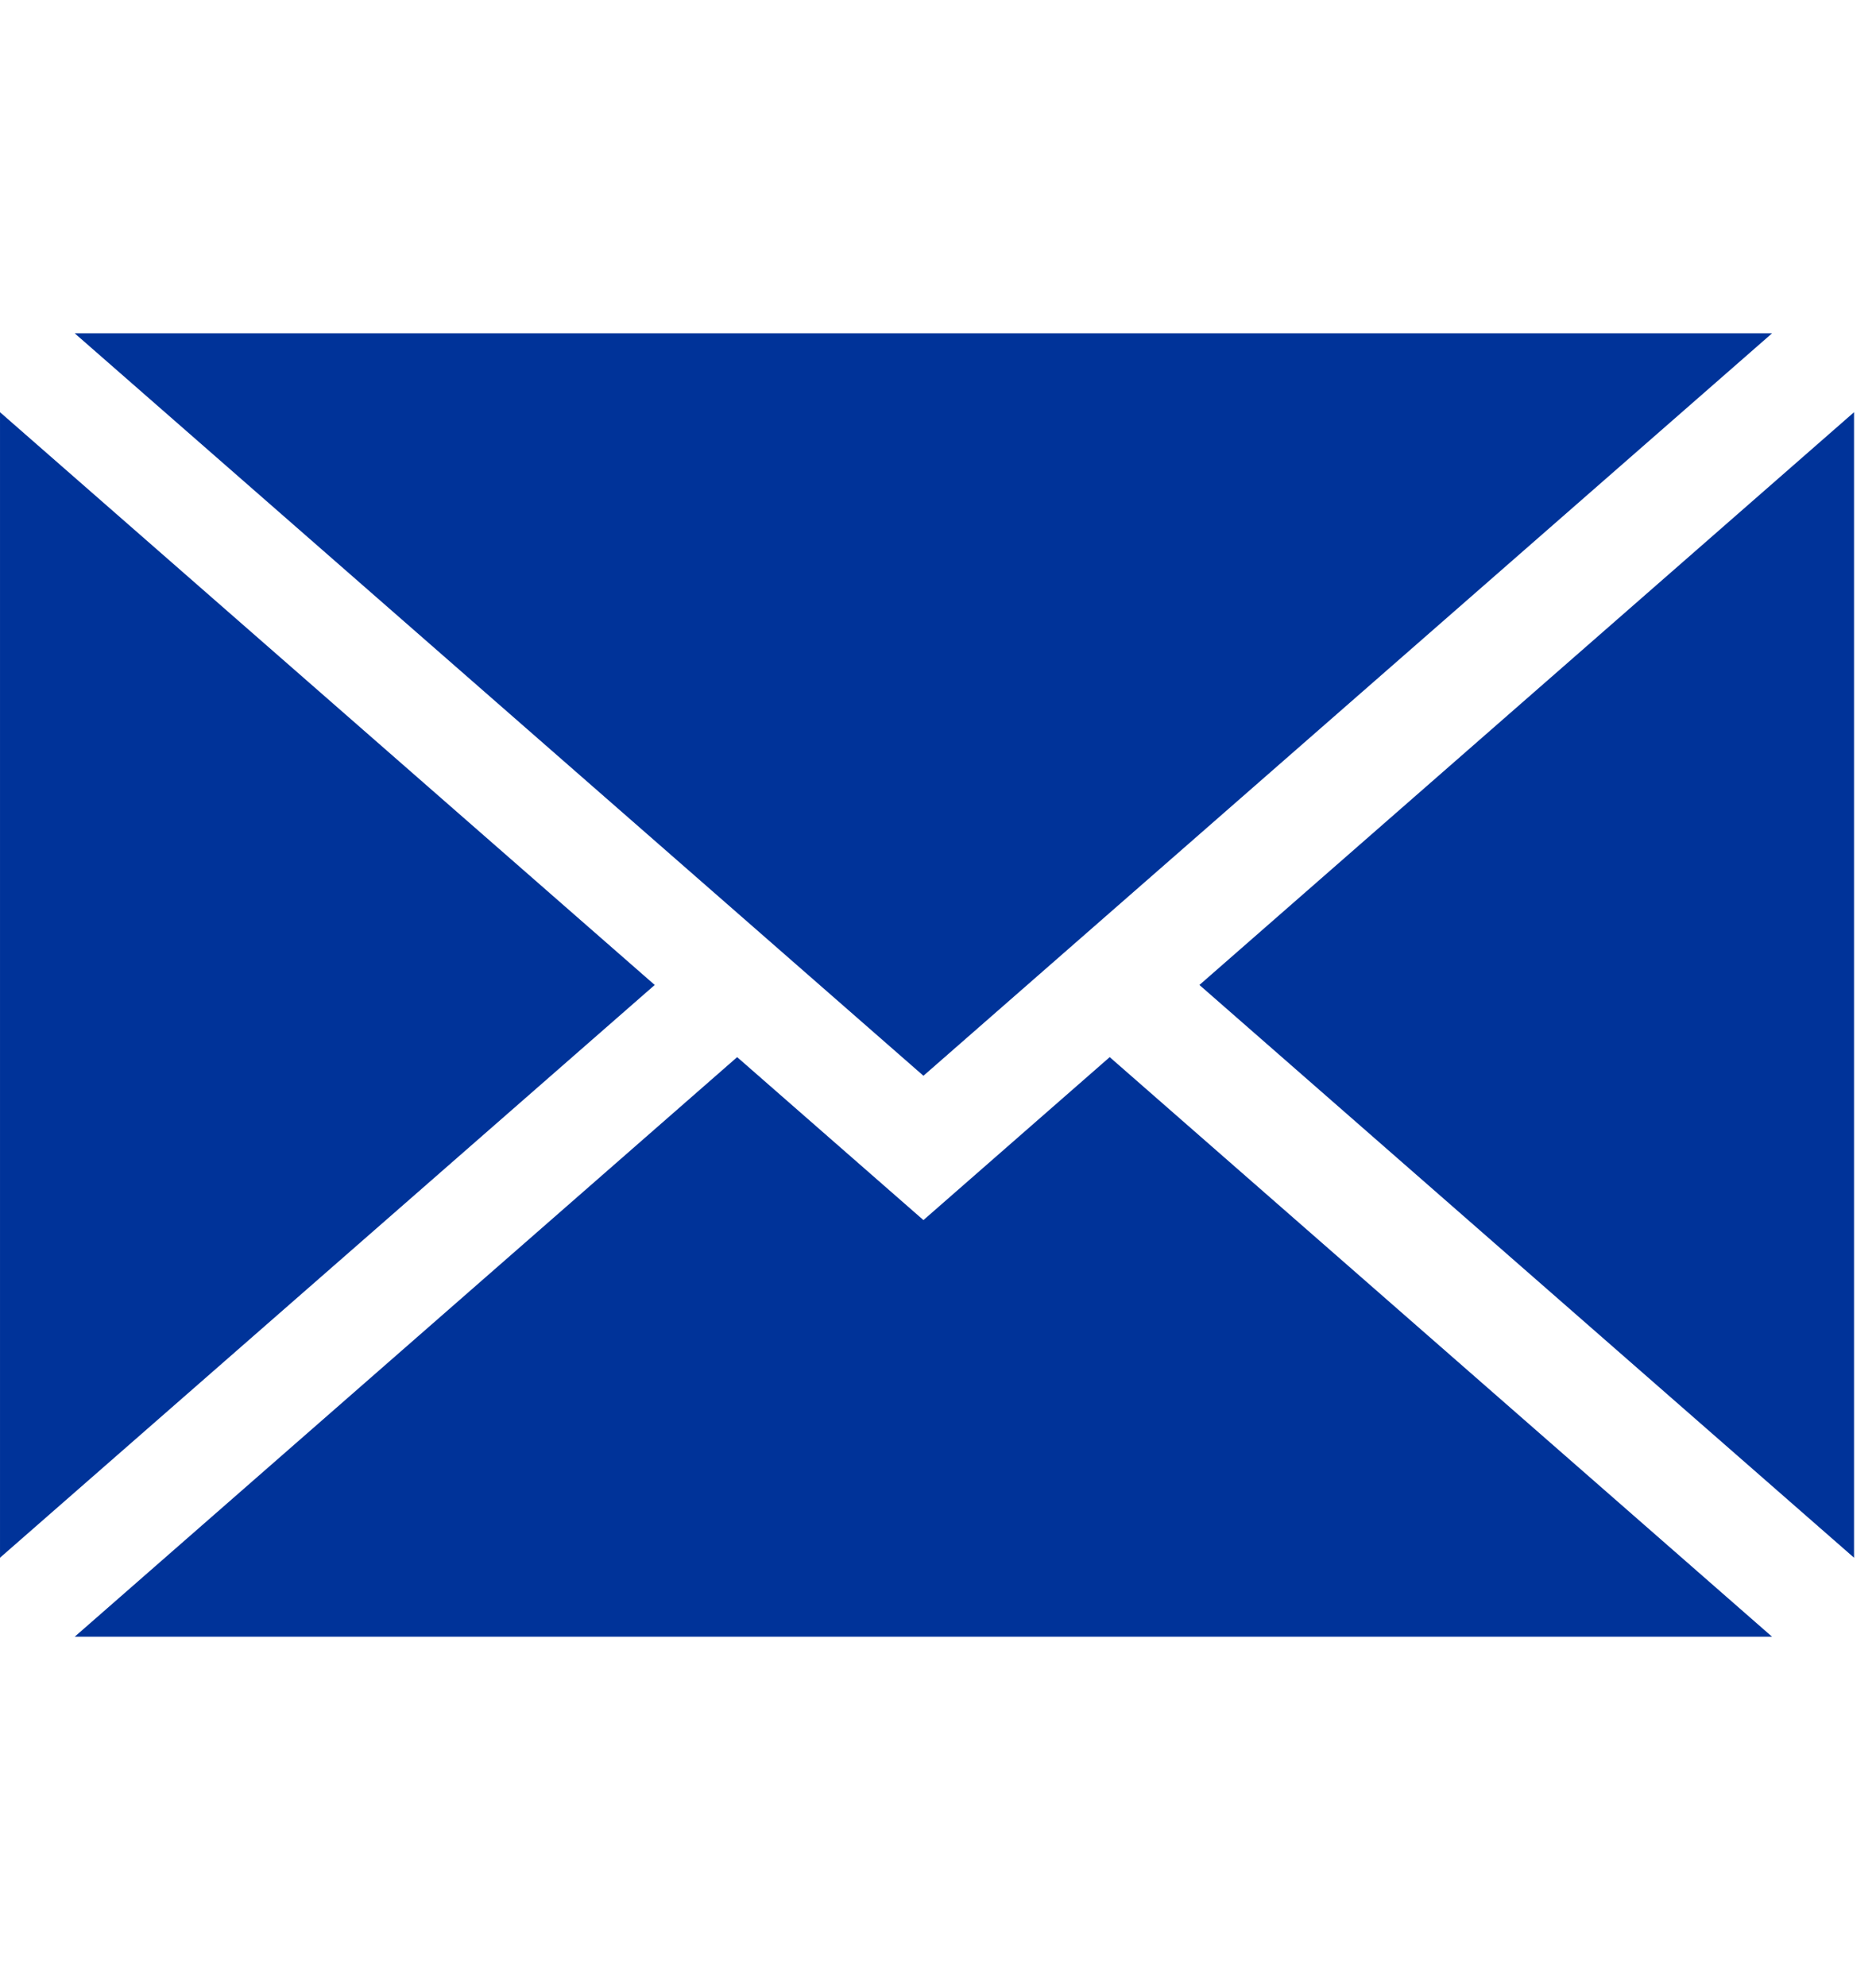 <svg width="17" height="18" viewBox="0 0 17 18" fill="none" xmlns="http://www.w3.org/2000/svg">
<g clip-path="url(#clip0_267_13449)">
<path d="M16.801 3.736V14.118L10.869 8.927L16.801 3.736Z" fill="#003399"/>
<path d="M16.058 3.021L8.368 9.75L0.677 3.021H16.058Z" fill="#003399"/>
<path d="M6.68 9.581L8.368 11.058L10.056 9.581L16.058 14.834H0.677L6.68 9.581Z" fill="#003399"/>
<path d="M5.933 8.927L6.76298e-05 14.118V3.736L5.933 8.927Z" fill="#003399"/>
</g>
<defs>
<clipPath id="clip0_267_13449">
<rect width="16.801" height="16.801" fill="white" transform="matrix(-1 0 0 1 16.801 0.527)"/>
</clipPath>
</defs>
</svg>
